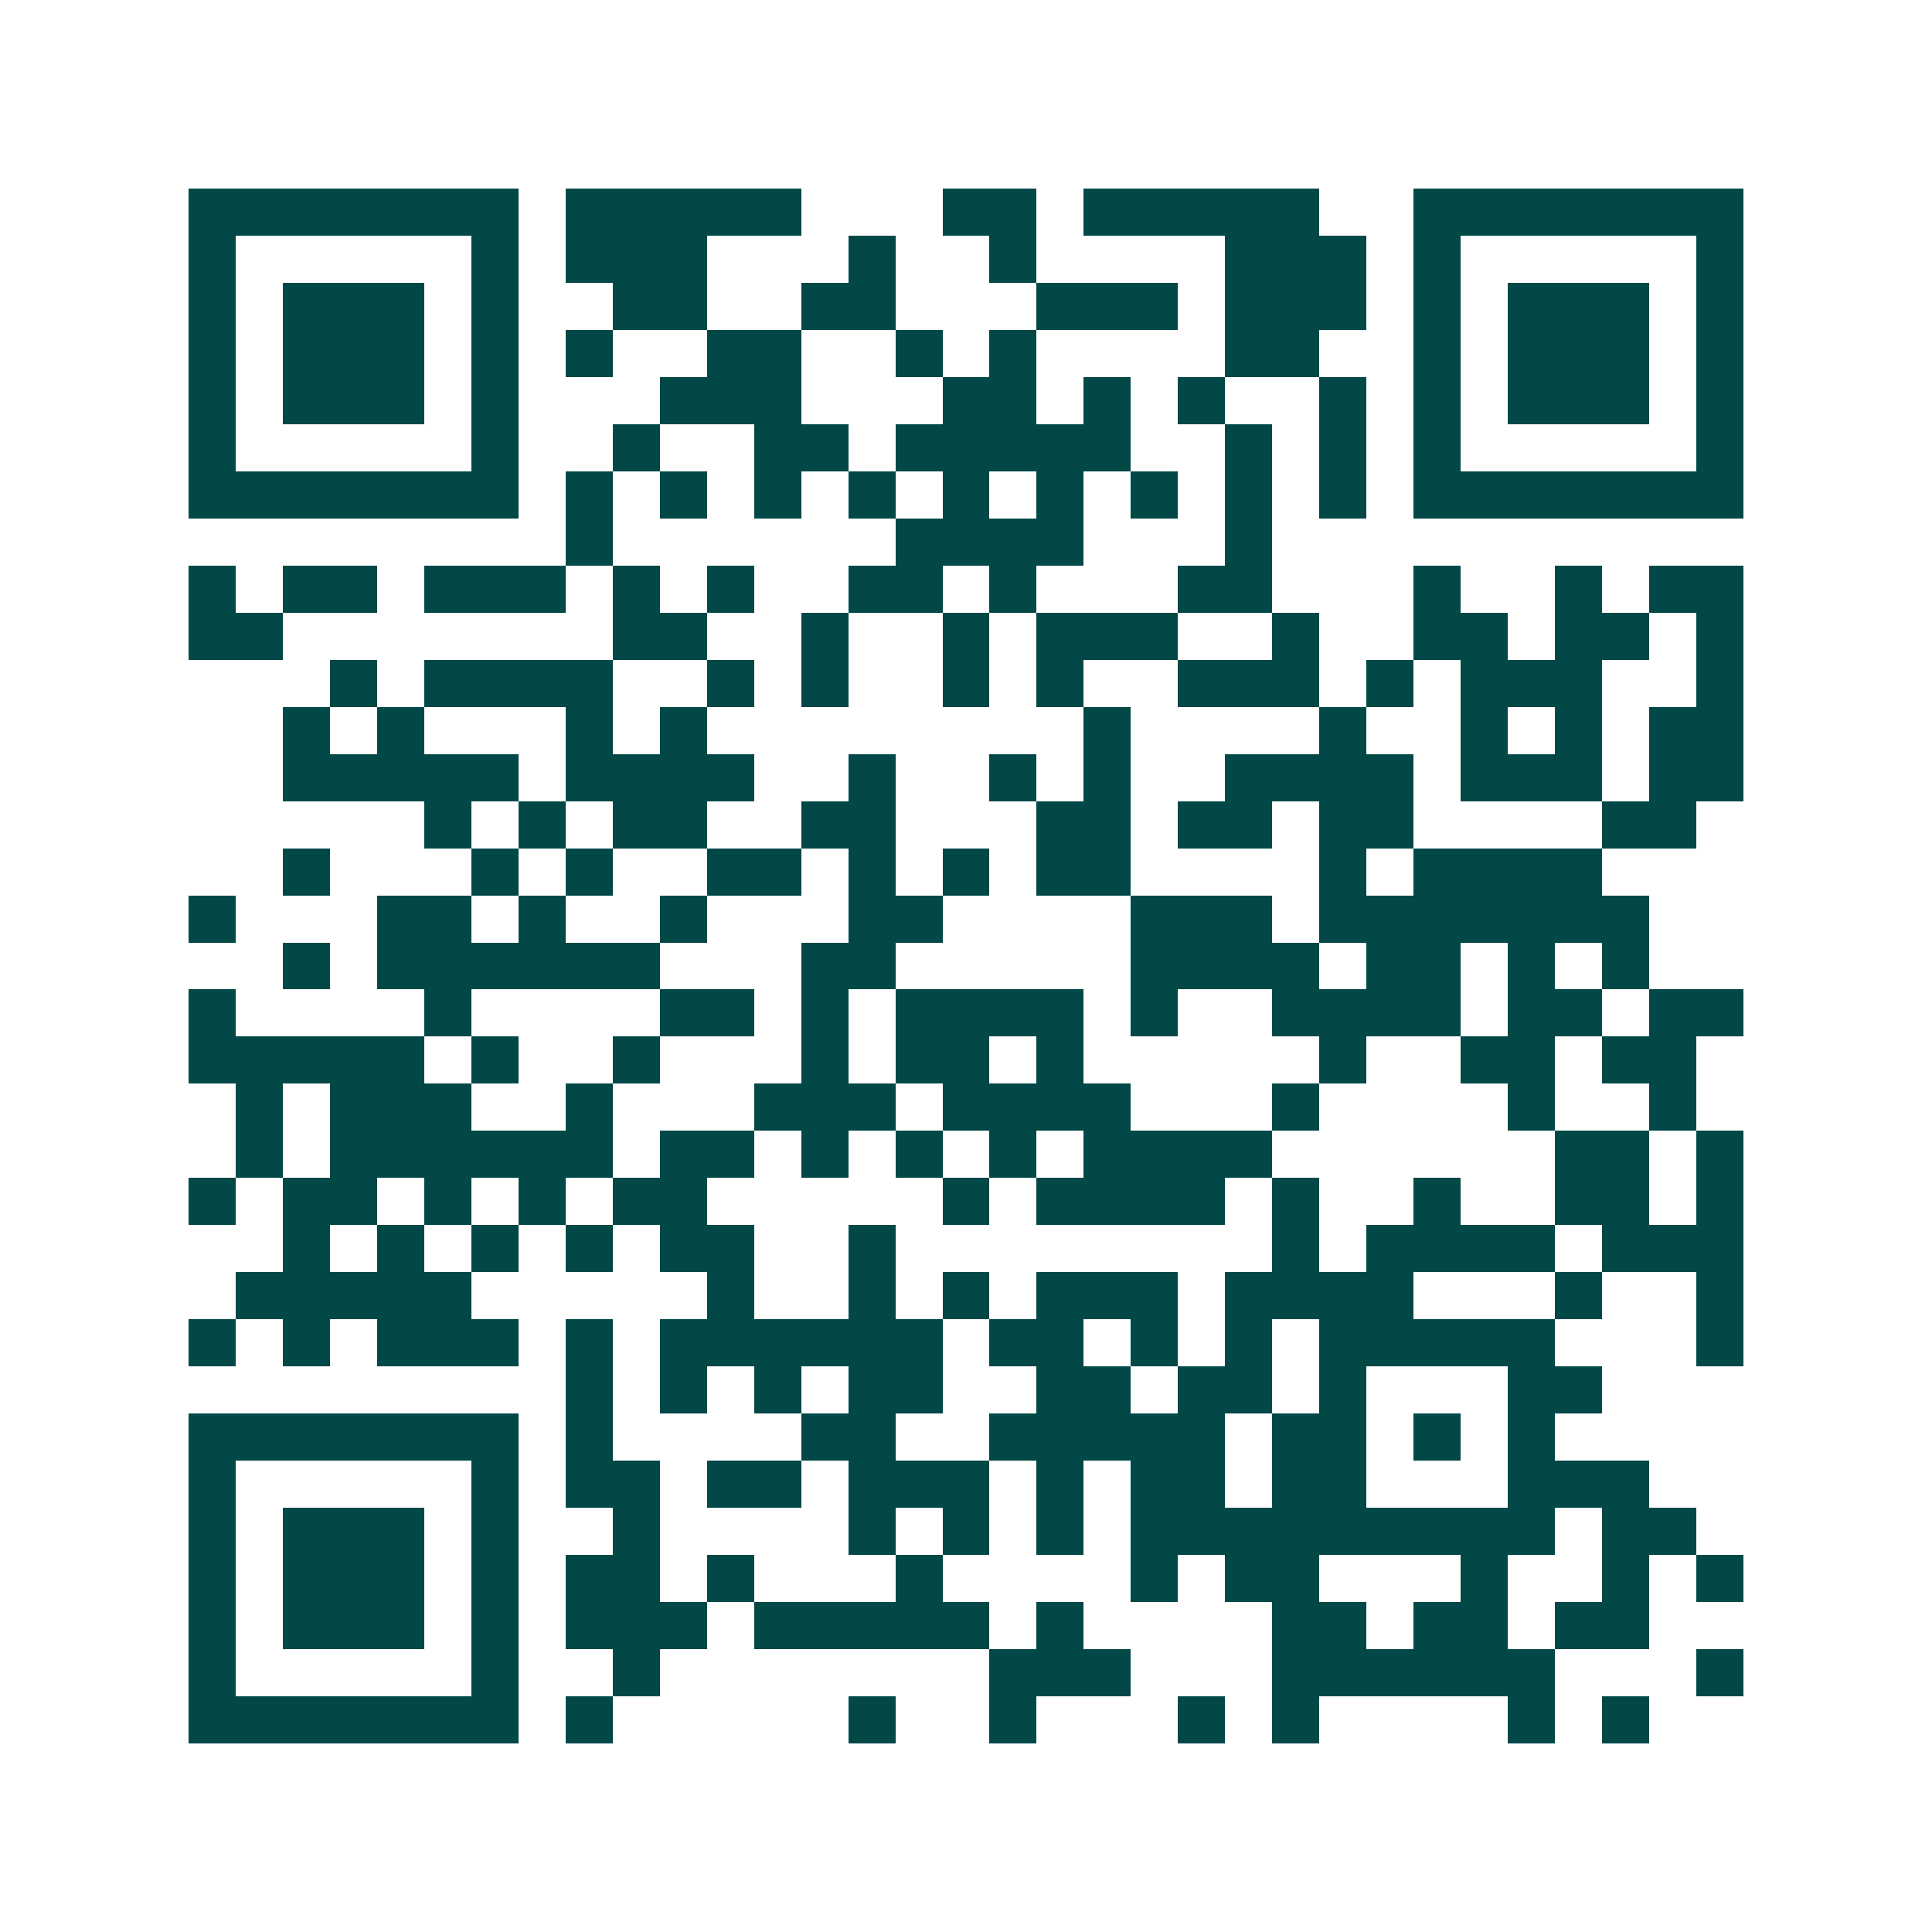 <svg xmlns="http://www.w3.org/2000/svg" width="200" height="200" viewBox="0 0 41 41" shape-rendering="crispEdges"><path fill="#ffffff" d="M0 0h41v41H0z"/><path stroke="#014847" d="M4 4.5h7m1 0h5m3 0h2m1 0h5m2 0h7M4 5.5h1m5 0h1m1 0h3m3 0h1m2 0h1m4 0h3m1 0h1m5 0h1M4 6.5h1m1 0h3m1 0h1m2 0h2m2 0h2m3 0h3m1 0h3m1 0h1m1 0h3m1 0h1M4 7.5h1m1 0h3m1 0h1m1 0h1m2 0h2m2 0h1m1 0h1m4 0h2m2 0h1m1 0h3m1 0h1M4 8.5h1m1 0h3m1 0h1m3 0h3m3 0h2m1 0h1m1 0h1m2 0h1m1 0h1m1 0h3m1 0h1M4 9.5h1m5 0h1m2 0h1m2 0h2m1 0h5m2 0h1m1 0h1m1 0h1m5 0h1M4 10.5h7m1 0h1m1 0h1m1 0h1m1 0h1m1 0h1m1 0h1m1 0h1m1 0h1m1 0h1m1 0h7M12 11.5h1m6 0h4m3 0h1M4 12.5h1m1 0h2m1 0h3m1 0h1m1 0h1m2 0h2m1 0h1m3 0h2m3 0h1m2 0h1m1 0h2M4 13.5h2m7 0h2m2 0h1m2 0h1m1 0h3m2 0h1m2 0h2m1 0h2m1 0h1M7 14.5h1m1 0h4m2 0h1m1 0h1m2 0h1m1 0h1m2 0h3m1 0h1m1 0h3m2 0h1M6 15.5h1m1 0h1m3 0h1m1 0h1m8 0h1m4 0h1m2 0h1m1 0h1m1 0h2M6 16.5h5m1 0h4m2 0h1m2 0h1m1 0h1m2 0h4m1 0h3m1 0h2M9 17.5h1m1 0h1m1 0h2m2 0h2m3 0h2m1 0h2m1 0h2m4 0h2M6 18.5h1m3 0h1m1 0h1m2 0h2m1 0h1m1 0h1m1 0h2m4 0h1m1 0h4M4 19.5h1m3 0h2m1 0h1m2 0h1m3 0h2m4 0h3m1 0h7M6 20.5h1m1 0h6m3 0h2m5 0h4m1 0h2m1 0h1m1 0h1M4 21.5h1m4 0h1m4 0h2m1 0h1m1 0h4m1 0h1m2 0h4m1 0h2m1 0h2M4 22.5h5m1 0h1m2 0h1m3 0h1m1 0h2m1 0h1m5 0h1m2 0h2m1 0h2M5 23.5h1m1 0h3m2 0h1m3 0h3m1 0h4m3 0h1m4 0h1m2 0h1M5 24.5h1m1 0h6m1 0h2m1 0h1m1 0h1m1 0h1m1 0h4m6 0h2m1 0h1M4 25.5h1m1 0h2m1 0h1m1 0h1m1 0h2m5 0h1m1 0h4m1 0h1m2 0h1m2 0h2m1 0h1M6 26.5h1m1 0h1m1 0h1m1 0h1m1 0h2m2 0h1m8 0h1m1 0h4m1 0h3M5 27.5h5m5 0h1m2 0h1m1 0h1m1 0h3m1 0h4m3 0h1m2 0h1M4 28.5h1m1 0h1m1 0h3m1 0h1m1 0h6m1 0h2m1 0h1m1 0h1m1 0h5m3 0h1M12 29.5h1m1 0h1m1 0h1m1 0h2m2 0h2m1 0h2m1 0h1m3 0h2M4 30.5h7m1 0h1m4 0h2m2 0h5m1 0h2m1 0h1m1 0h1M4 31.5h1m5 0h1m1 0h2m1 0h2m1 0h3m1 0h1m1 0h2m1 0h2m3 0h3M4 32.5h1m1 0h3m1 0h1m2 0h1m4 0h1m1 0h1m1 0h1m1 0h9m1 0h2M4 33.5h1m1 0h3m1 0h1m1 0h2m1 0h1m3 0h1m4 0h1m1 0h2m3 0h1m2 0h1m1 0h1M4 34.5h1m1 0h3m1 0h1m1 0h3m1 0h5m1 0h1m4 0h2m1 0h2m1 0h2M4 35.5h1m5 0h1m2 0h1m7 0h3m3 0h6m3 0h1M4 36.5h7m1 0h1m5 0h1m2 0h1m3 0h1m1 0h1m4 0h1m1 0h1"/></svg>
